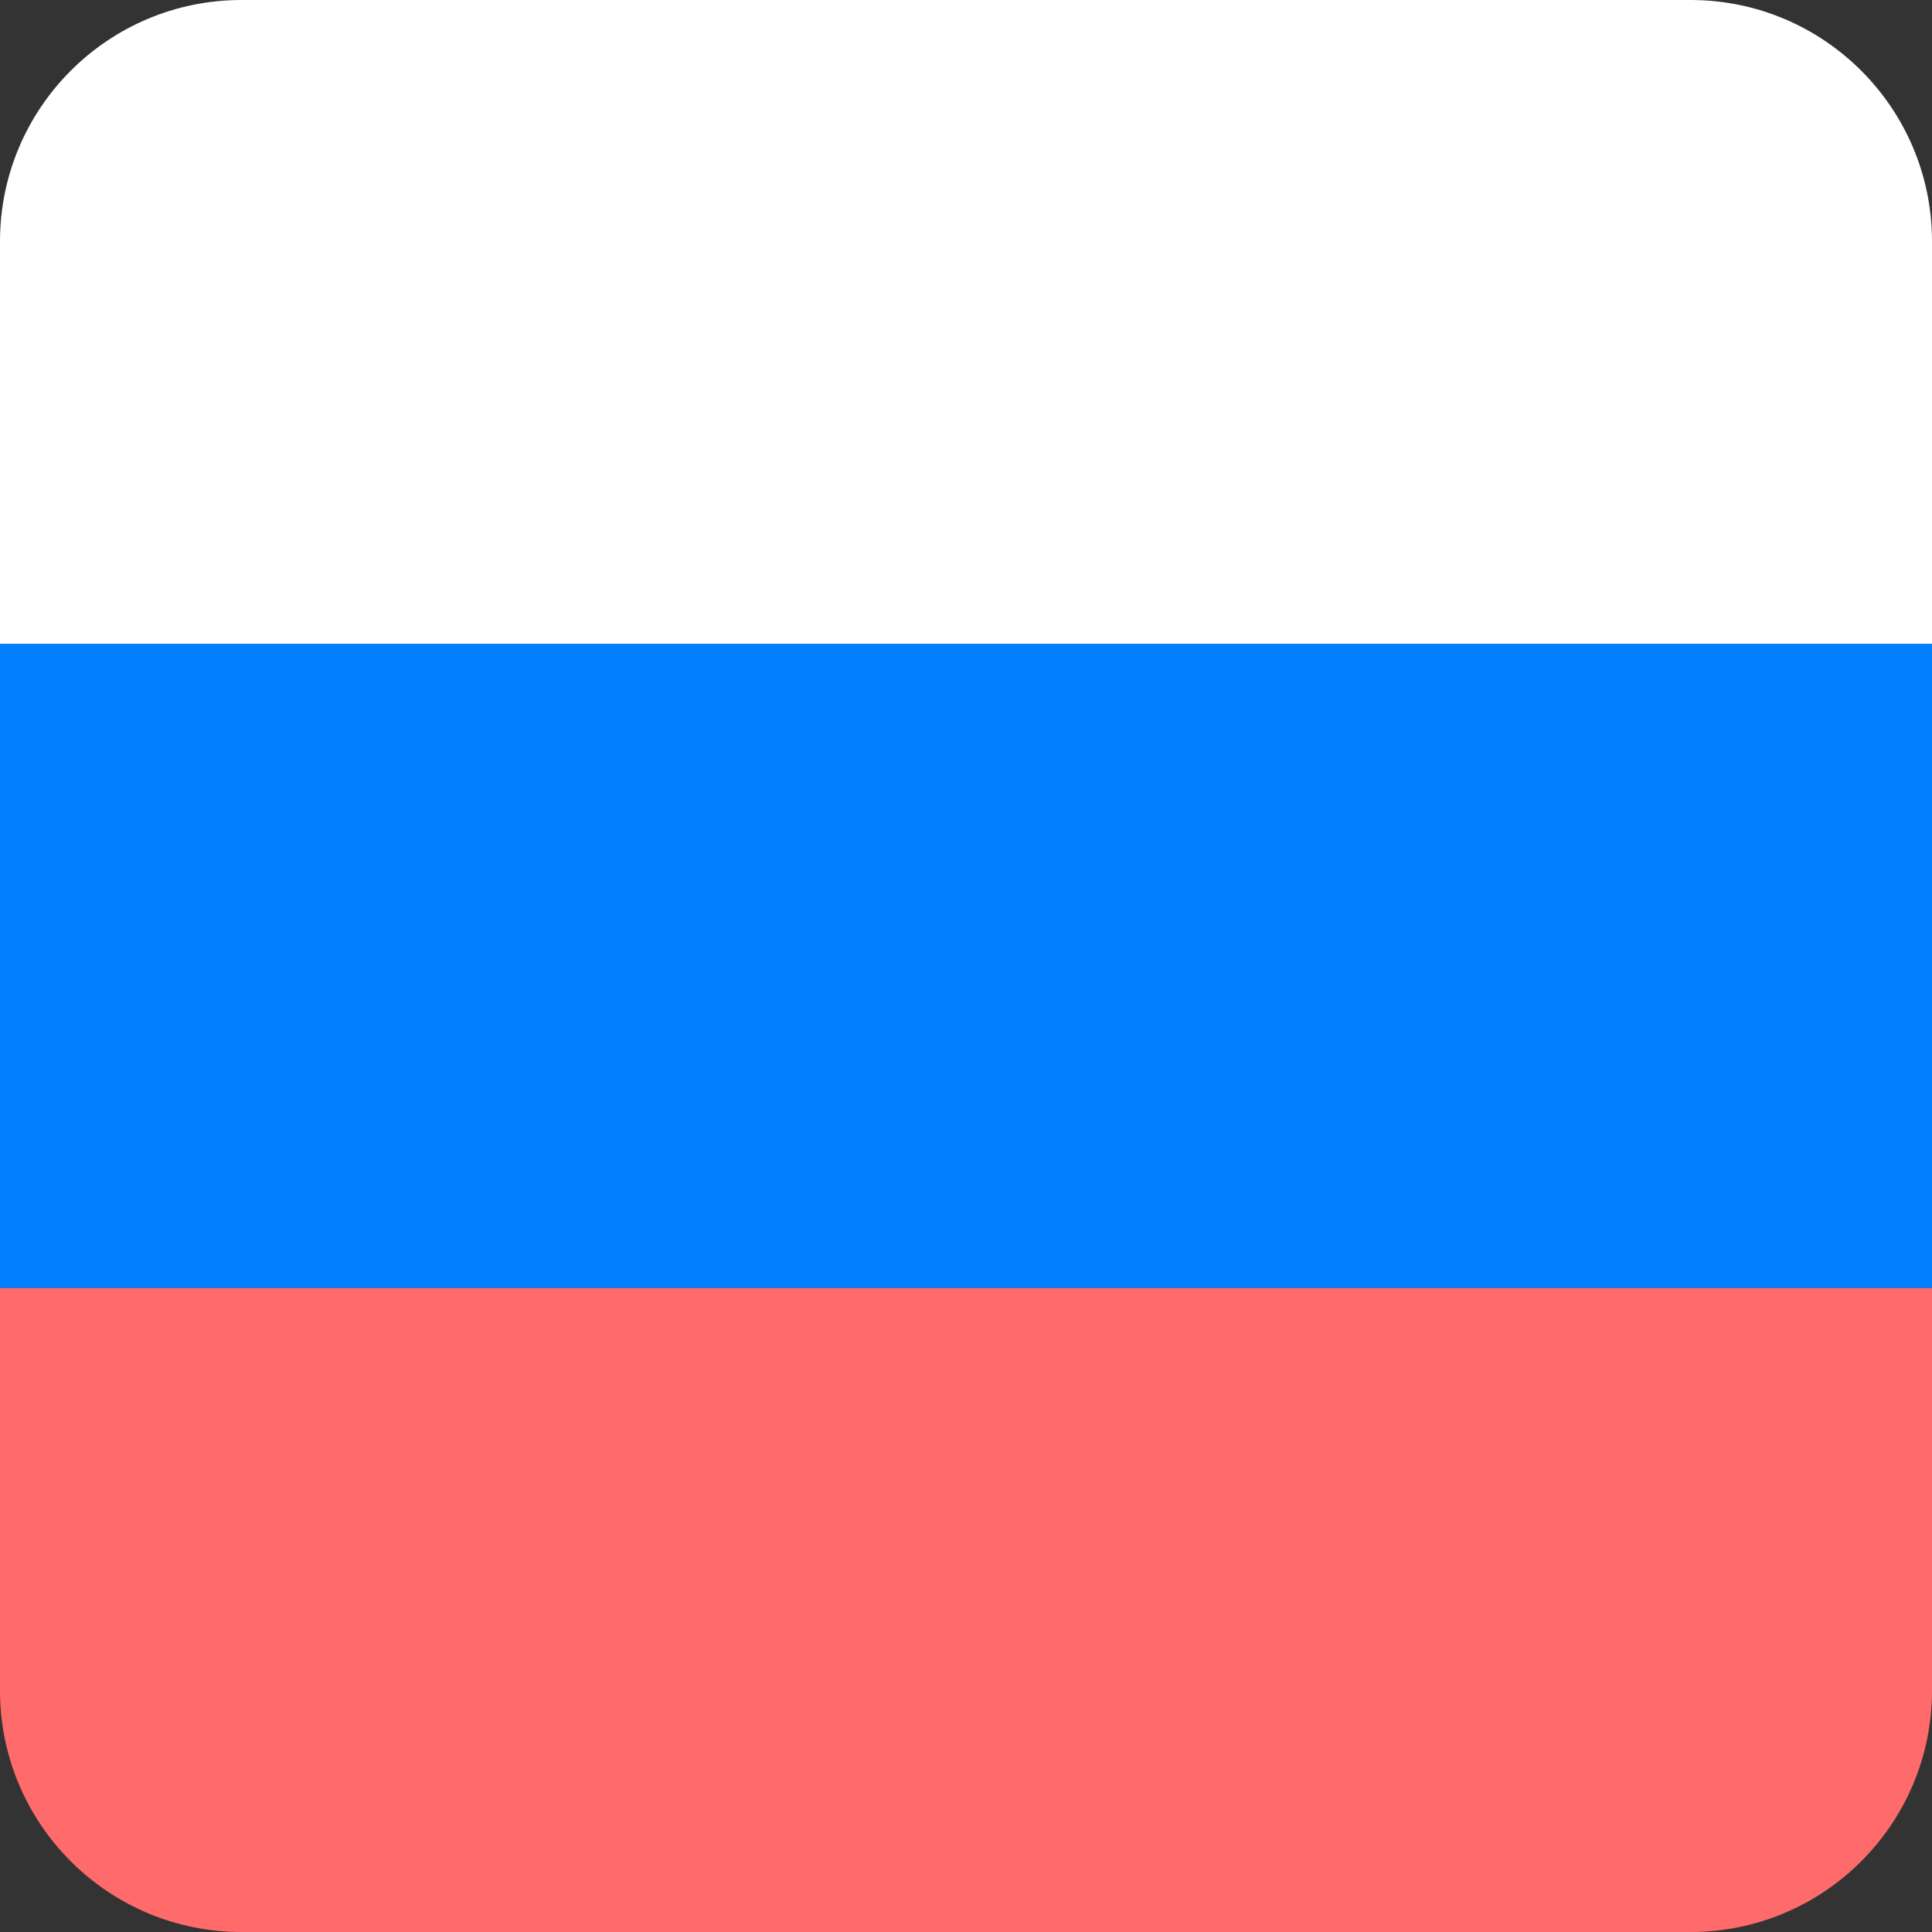 <?xml version="1.0" encoding="UTF-8"?>
<svg width="24px" height="24px" viewBox="0 0 24 24" version="1.1" xmlns="http://www.w3.org/2000/svg" xmlns:xlink="http://www.w3.org/1999/xlink">
    <rect x="0" y="0" width="24" height="24" fill="#333333" stroke="none"/>
    <title>flag-ru</title>
    <g id="Assets" stroke="none" stroke-width="1" fill="none" fill-rule="evenodd">
        <g id="icons" transform="translate(-21, -191)">
            <g id="flag-ru" transform="translate(21, 191)">
                <path d="M3,0 L21,0 C22.657,-3.04359188e-16 24,1.343 24,3 L24,8 L24,8 L0,8 L0,3 C-2.02906125e-16,1.343 1.343,3.04359188e-16 3,0 Z" id="Rectangle" fill="#FFFFFF"></path>
                <rect id="Rectangle" fill="#0080FF" x="0" y="8" width="24" height="8"></rect>
                <path d="M0,16 L24,16 L24,21 C24,22.657 22.657,24 21,24 L3,24 C1.343,24 2.02906125e-16,22.657 0,21 L0,16 L0,16 Z" id="Rectangle" fill="#FF6B6B"></path>
            </g>
        </g>
    </g>
</svg>